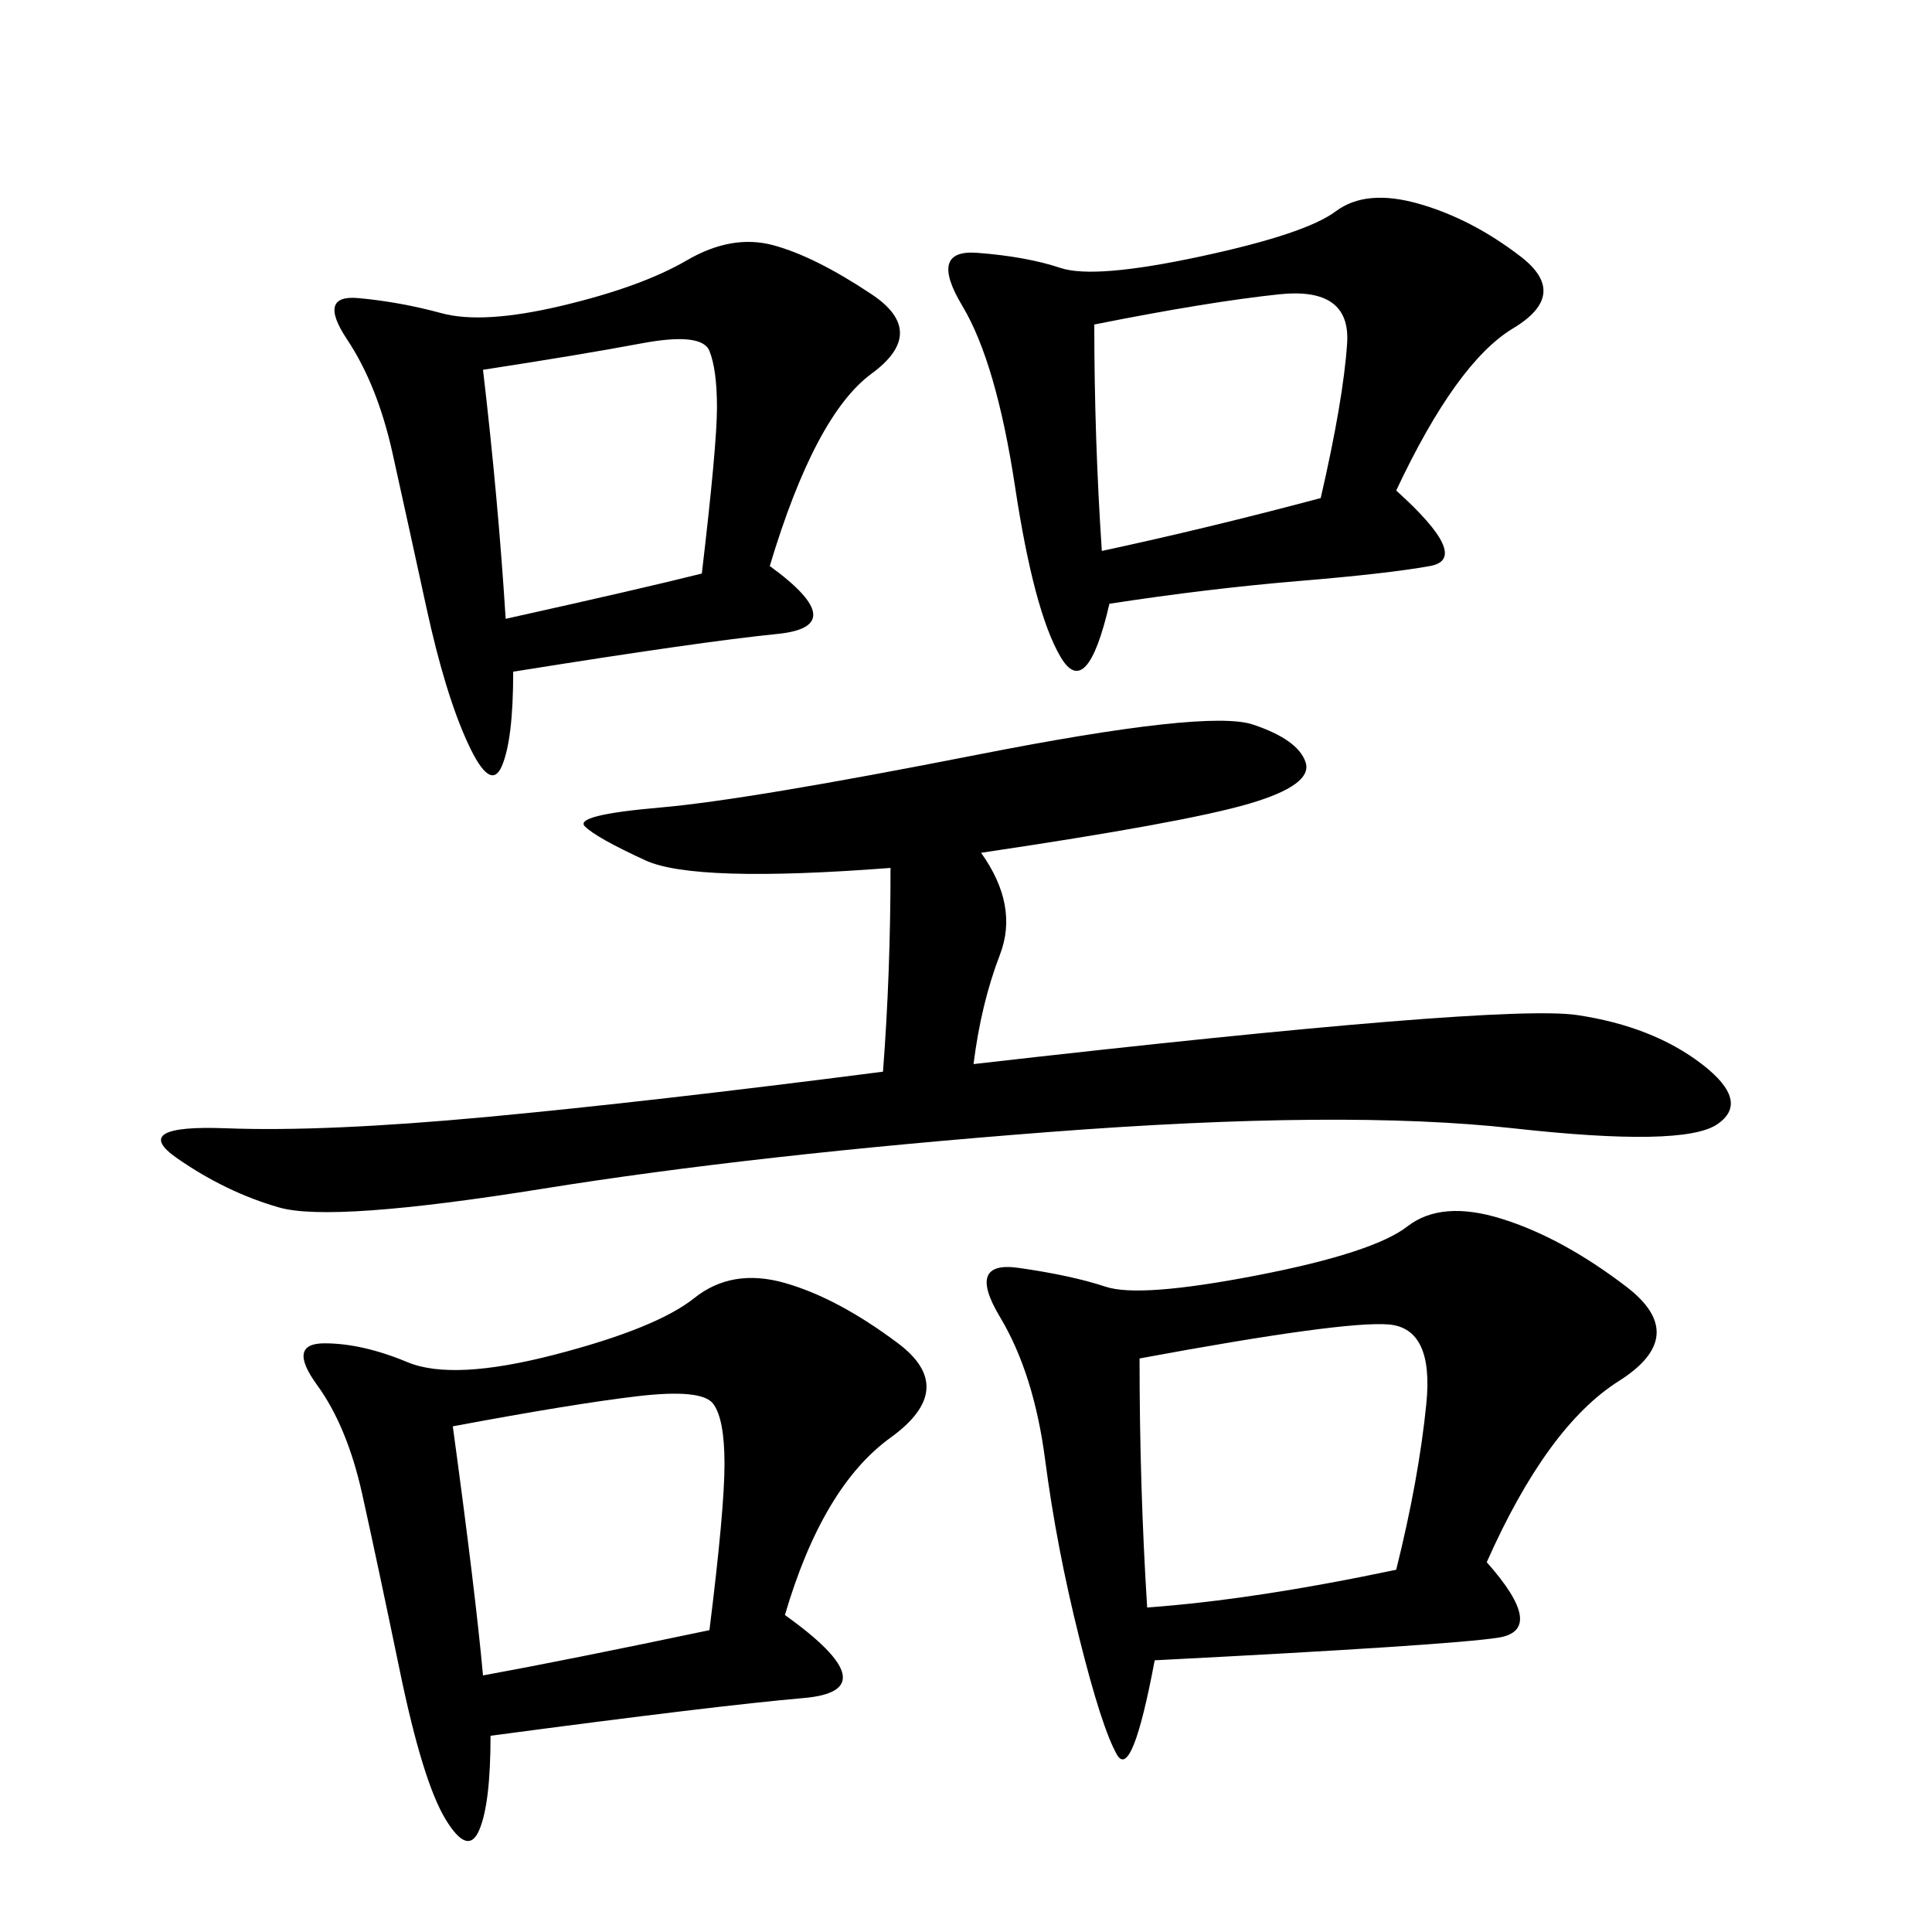 <svg xmlns="http://www.w3.org/2000/svg" xmlns:xlink="http://www.w3.org/1999/xlink" width="300" height="300"><path d="M230.86 242.58Q240.23 253.13 232.62 254.30Q225 255.47 179.30 257.81L179.30 257.81Q175.78 276.56 173.44 272.46Q171.09 268.36 167.58 254.30Q164.06 240.23 162.30 226.76Q160.55 213.28 155.27 204.49Q150 195.70 158.20 196.88Q166.41 198.05 171.68 199.80Q176.95 201.56 195.12 198.05Q213.28 194.53 218.55 190.43Q223.83 186.33 233.20 189.26Q242.58 192.19 252.54 199.80Q262.50 207.42 251.37 214.45Q240.23 221.48 230.86 242.58L230.86 242.58ZM152.34 132.42Q158.20 140.63 155.27 148.24Q152.34 155.86 151.17 165.23L151.17 165.23Q233.20 155.86 244.92 157.62Q256.64 159.38 264.26 165.23Q271.88 171.09 266.60 174.61Q261.33 178.13 234.96 175.20Q208.59 172.27 162.89 175.78Q117.19 179.30 84.38 184.57Q51.56 189.84 43.36 187.50Q35.16 185.16 27.54 179.88Q19.92 174.61 35.16 175.20Q50.39 175.78 75.59 173.44Q100.78 171.09 137.11 166.41L137.11 166.41Q138.28 151.17 138.28 134.77L138.28 134.77Q107.81 137.11 100.20 133.59Q92.58 130.08 90.82 128.32Q89.06 126.56 102.54 125.39Q116.02 124.22 151.76 117.19Q187.50 110.16 194.53 112.50Q201.56 114.84 202.73 118.36Q203.91 121.88 193.95 124.80Q183.98 127.73 152.34 132.42L152.34 132.42ZM121.88 250.78Q138.28 262.50 124.80 263.67Q111.33 264.84 76.17 269.53L76.17 269.53Q76.17 280.08 74.41 284.18Q72.66 288.28 69.14 282.42Q65.63 276.56 62.11 259.57Q58.59 242.58 56.25 232.03Q53.91 221.48 49.22 215.04Q44.53 208.59 50.39 208.59L50.39 208.59Q56.25 208.59 63.28 211.52Q70.31 214.45 86.13 210.35Q101.95 206.25 107.81 201.56Q113.67 196.88 121.88 199.22Q130.08 201.56 139.45 208.59Q148.83 215.63 138.28 223.24Q127.73 230.86 121.88 250.78L121.88 250.78ZM119.53 87.89Q132.42 97.27 120.70 98.44Q108.98 99.61 79.69 104.30L79.69 104.30Q79.69 114.84 77.93 118.95Q76.17 123.05 72.66 115.43Q69.14 107.81 66.21 94.34Q63.28 80.86 60.94 70.31Q58.59 59.77 53.91 52.73Q49.22 45.70 55.66 46.29Q62.11 46.88 68.55 48.63Q75 50.39 87.30 47.46Q99.61 44.53 106.64 40.43Q113.67 36.33 120.12 38.09Q126.56 39.84 135.35 45.70Q144.14 51.56 135.35 58.01Q126.56 64.45 119.53 87.89L119.53 87.89ZM216.80 76.17Q228.52 86.72 222.07 87.89Q215.63 89.06 201.56 90.23Q187.50 91.41 172.27 93.75L172.27 93.75Q168.75 108.98 164.65 101.95Q160.55 94.92 157.62 75.59Q154.69 56.25 149.41 47.46Q144.14 38.67 151.76 39.26Q159.38 39.84 164.65 41.60Q169.92 43.36 186.33 39.84Q202.73 36.33 207.42 32.81Q212.11 29.30 220.31 31.64Q228.52 33.98 236.13 39.84Q243.75 45.70 234.96 50.98Q226.17 56.25 216.80 76.17L216.80 76.17ZM176.95 210.94Q176.95 230.86 178.13 249.61L178.13 249.61Q194.53 248.44 216.80 243.75L216.80 243.75Q220.31 229.69 221.48 217.97Q222.66 206.25 215.63 205.66Q208.59 205.08 176.95 210.94L176.95 210.94ZM70.31 221.48Q73.83 247.27 75 260.16L75 260.16Q87.89 257.81 110.16 253.13L110.16 253.13Q112.50 234.38 112.50 227.34L112.50 227.34Q112.50 220.31 110.74 217.97Q108.98 215.63 99.02 216.80Q89.06 217.97 70.31 221.48L70.31 221.48ZM75 57.42Q77.34 77.34 78.52 96.09L78.52 96.09Q99.61 91.41 108.98 89.06L108.98 89.06Q111.33 69.14 111.33 63.28L111.33 63.28Q111.33 57.42 110.16 54.49Q108.98 51.56 99.61 53.32Q90.23 55.08 75 57.42L75 57.42ZM169.92 50.39Q169.92 67.97 171.09 85.55L171.09 85.55Q187.50 82.03 205.08 77.34L205.08 77.34Q208.59 62.11 209.18 53.32Q209.77 44.53 198.63 45.70Q187.50 46.88 169.92 50.39L169.92 50.39Z"/></svg>